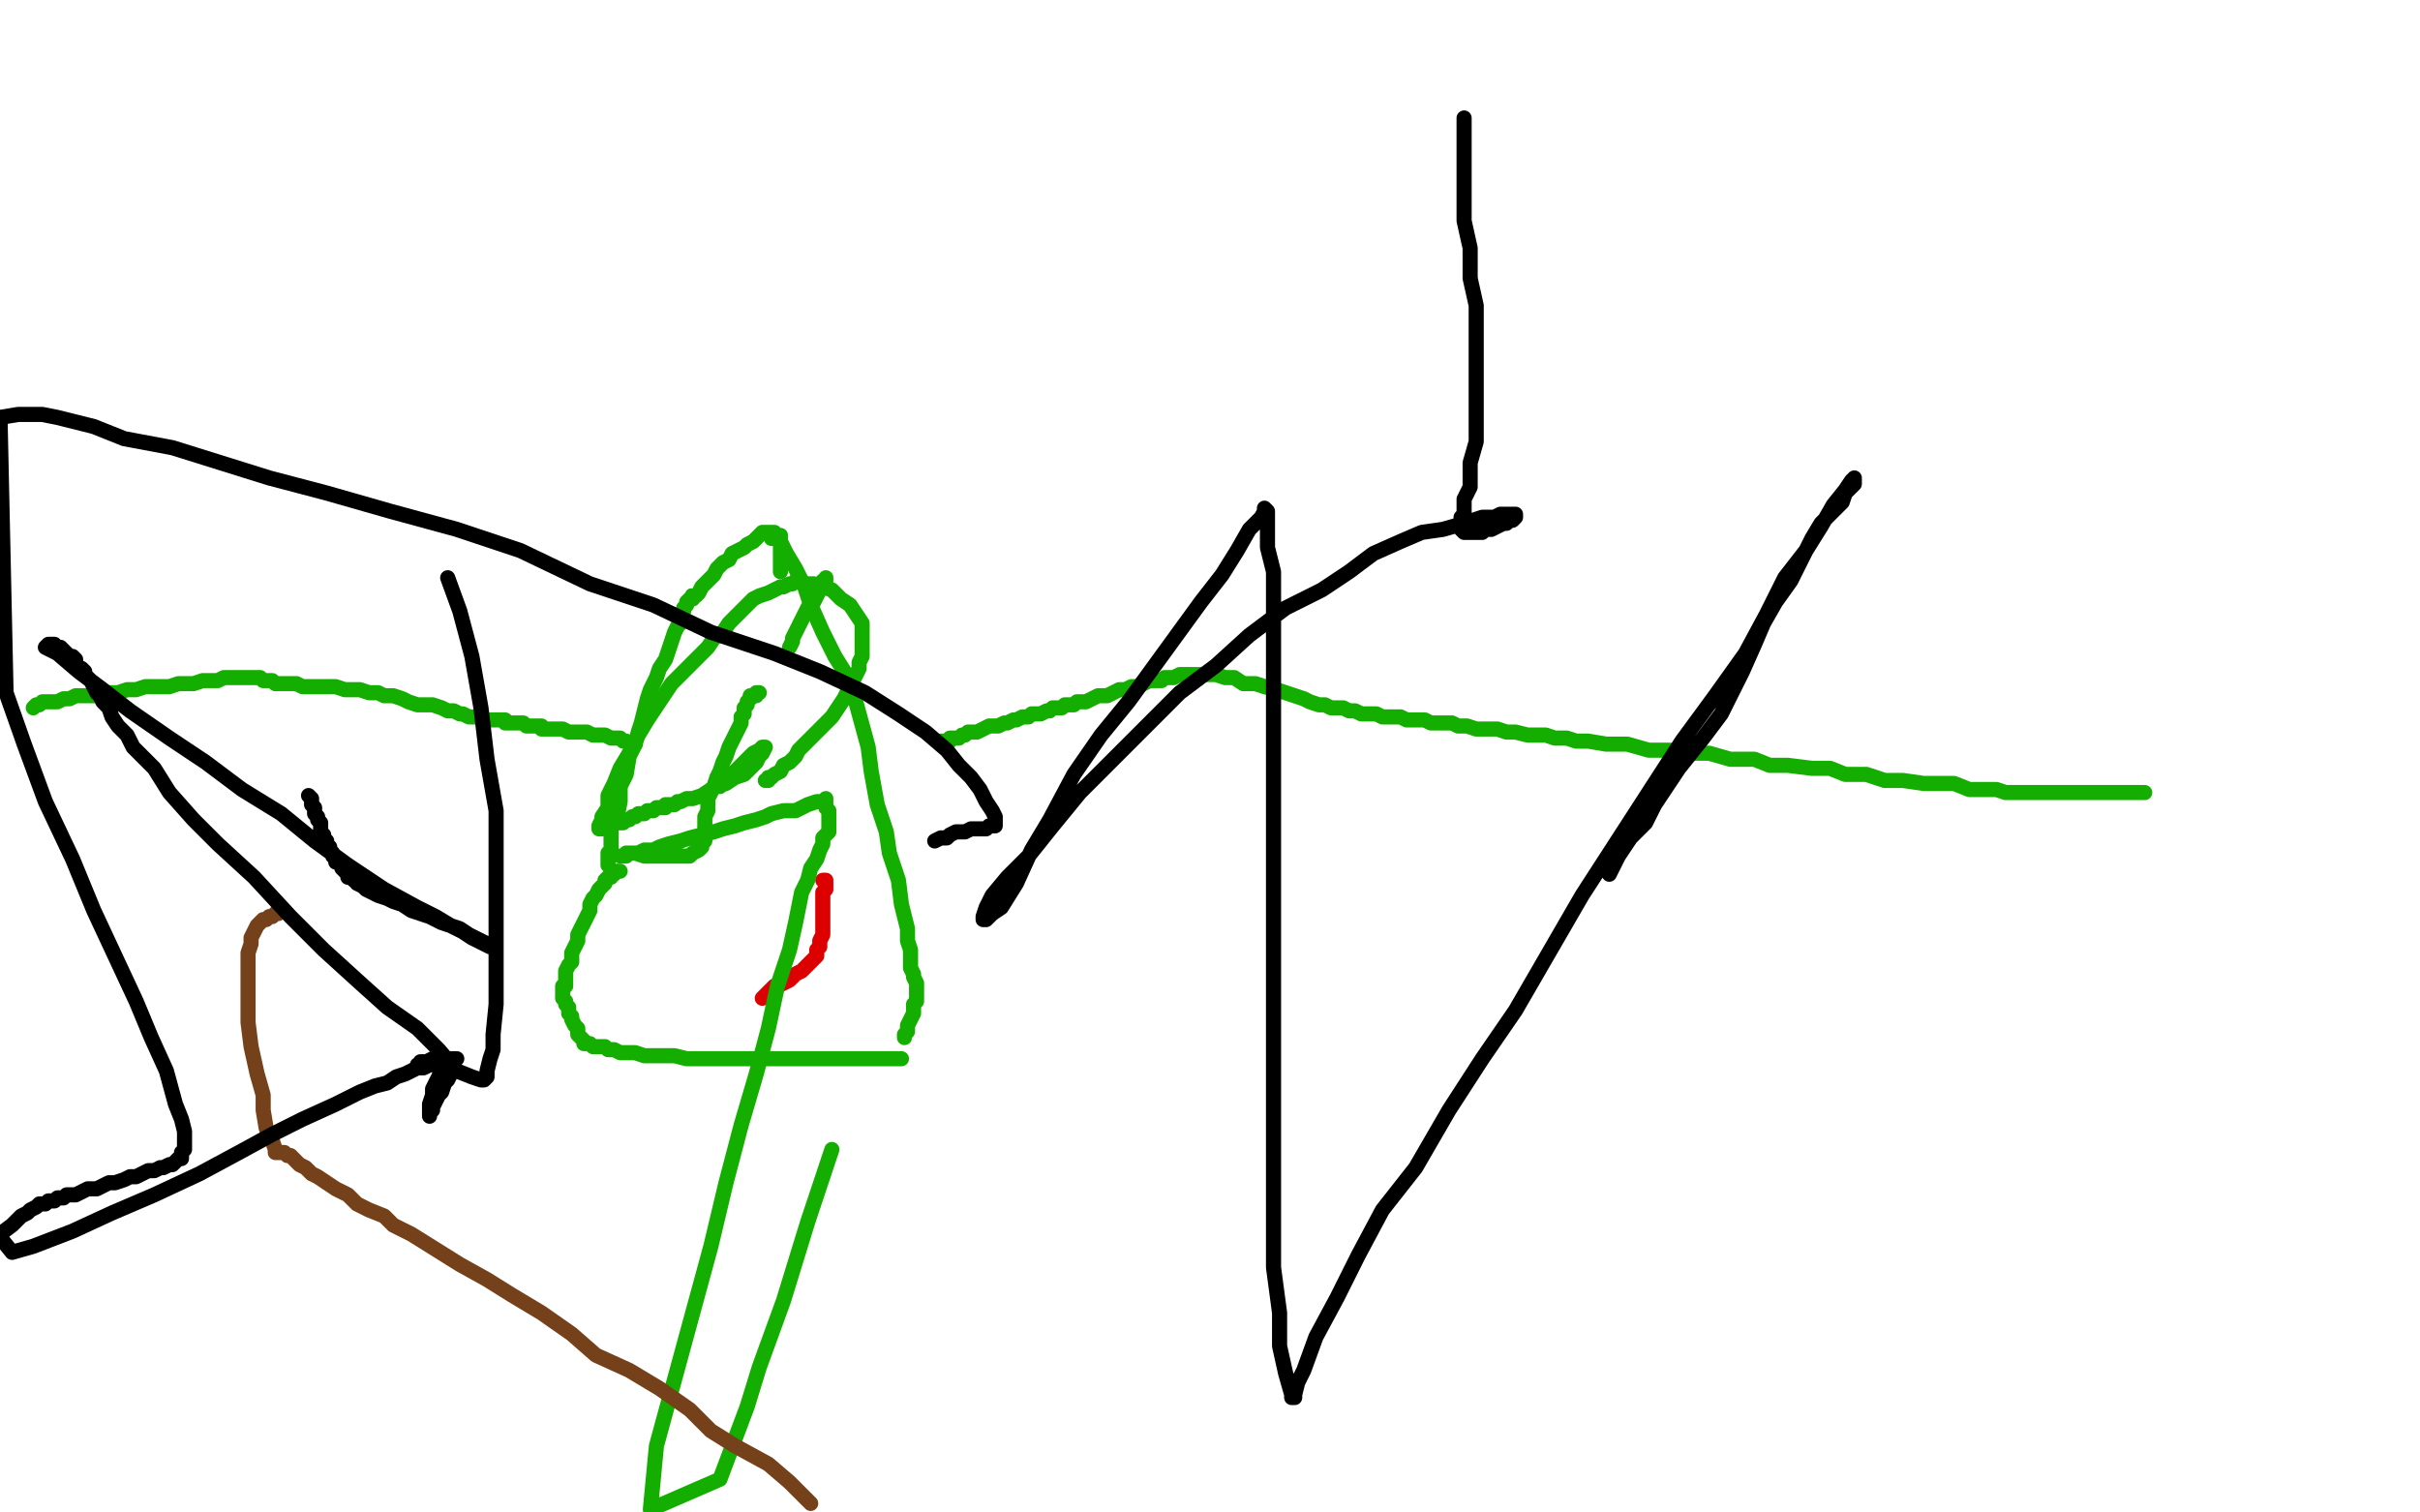 <?xml version="1.0" standalone="no"?>
<!DOCTYPE svg PUBLIC "-//W3C//DTD SVG 1.1//EN"
"http://www.w3.org/Graphics/SVG/1.1/DTD/svg11.dtd">

<svg width="800" height="500" version="1.1" xmlns="http://www.w3.org/2000/svg" xmlns:xlink="http://www.w3.org/1999/xlink" style="stroke-antialiasing: false"><desc>This SVG has been created on https://colorillo.com/</desc><rect x='0' y='0' width='800' height='500' style='fill: rgb(255,255,255); stroke-width:0' /><polyline points="272,291 273,291 273,291 273,292 273,293 273,294 272,295 272,296 272,297 272,299 272,300 272,301 272,302 272,303 272,304 272,306 272,308 272,309 271,311 271,313 270,314 270,316 268,318 267,319 265,321 263,322 261,324 259,325 257,326 256,326 255,327 254,328 253,329 252,330" style="fill: none; stroke: #dc0000; stroke-width: 5; stroke-linejoin: round; stroke-linecap: round; stroke-antialiasing: false; stroke-antialias: 0; opacity: 1.0"/>
<circle cx="228.5" cy="196.5" r="2" style="fill: #14ae00; stroke-antialiasing: false; stroke-antialias: 0; opacity: 1.0"/>
<polyline points="205,288 204,288 204,288 203,288 203,288 203,289 203,289 202,289 202,289 202,290 202,290 201,290 201,290 200,291 200,291 200,292 200,292 199,293 199,293 198,294 198,294 197,296 197,296 196,297 196,297 195,299 195,301 194,303 193,305 192,307 191,309 191,311 190,313 189,315 189,318 188,319 187,321 187,323 187,324 187,326 186,326 186,327 186,328 186,329 186,330 187,331 187,332 188,333 188,335 189,336 189,337 190,339 191,340 191,342 192,343 193,344 193,345 194,345 195,345 196,346 197,346 198,346 199,346 200,346 201,347 203,347 205,348 208,348 210,348 213,349 217,349 220,349 223,349 227,350 231,350 235,350 239,350 243,350 247,350 253,350 260,350 265,350 271,350 276,350 281,350 285,350 288,350 290,350 291,350 292,350 293,350 295,350 296,350 297,350 298,350" style="fill: none; stroke: #14ae00; stroke-width: 5; stroke-linejoin: round; stroke-linecap: round; stroke-antialiasing: false; stroke-antialias: 0; opacity: 1.0"/>
<polyline points="299,343 299,342 299,342 300,341 300,341 300,340 300,340 300,339 300,339 301,337 301,337 302,335 302,335 302,334 302,334 302,332 302,332 303,331 303,331 303,330 303,330 303,329 303,329 303,328 303,327 303,326 303,325 302,323 302,322 301,320 301,317 301,314 300,311 300,307 299,303 298,299 297,291 294,282 293,275 290,266 288,255 287,247 284,236 281,225 276,217 272,209 268,200 266,194 263,188 260,183 258,179 257,177 256,177 255,178" style="fill: none; stroke: #14ae00; stroke-width: 5; stroke-linejoin: round; stroke-linecap: round; stroke-antialiasing: false; stroke-antialias: 0; opacity: 1.0"/>
<polyline points="258,189 258,188 258,188 258,187 258,187 258,186 258,186 258,185 258,185 258,184 258,184 258,183 258,183 258,182 258,182 258,181 258,181 258,180 258,180 258,179 258,178 258,177 257,177 256,176 255,176 254,176 253,176 252,176 251,177 250,178 249,179 247,180 246,181 244,182 242,183 241,185 239,186 237,188 236,190 235,191 233,193 232,194 231,196 230,197 229,197 229,198 228,198 227,199 227,200 226,201 226,202 225,204 225,206 224,207 223,209 222,212 221,215 220,218 218,221 217,224 215,228 214,231 213,235 212,239 211,242 210,246 208,250 207,256 205,260 205,265 204,270 202,274 202,276 202,278 202,279 202,280 202,281 202,282 201,282 201,283 201,284 201,285 201,286" style="fill: none; stroke: #14ae00; stroke-width: 5; stroke-linejoin: round; stroke-linecap: round; stroke-antialiasing: false; stroke-antialias: 0; opacity: 1.0"/>
<polyline points="11,234 12,233 12,233 13,233 13,233 14,232 14,232 15,232 16,232 17,232 19,232 21,231 23,231 25,230 28,230 31,230 33,229 36,229 39,229 42,228 45,228 48,227 51,227 54,227 56,227 59,226 62,226 64,226 67,225 69,225 71,225 72,225 74,224 75,224 77,224 78,224 79,224 80,224 81,224 82,224 83,224 84,224 85,224 86,224 87,225 88,225 89,225 90,225 91,226 92,226 93,226 94,226 95,226 97,226 98,226 100,227 101,227 103,227 105,227 107,227 109,227 111,227 114,228 116,228 119,228 122,229 125,229 127,230 130,230 133,231 135,232 138,233 141,233 143,233 146,234 148,235 150,235 152,236 153,236 155,237 156,237 157,237 158,237 159,238 160,238 161,238 162,238 163,238 164,238 165,238 166,238 167,238 167,239 168,239 169,239 170,239 171,239 172,239 173,239 174,240 175,240 176,240 177,240 178,240 179,240 179,241 180,241 182,241 183,241 185,241 186,241 188,242 190,242 192,242 194,242 196,243 198,243 200,243 202,244 203,244 204,244 205,244 206,245 207,245 208,246 210,246" style="fill: none; stroke: #14ae00; stroke-width: 5; stroke-linejoin: round; stroke-linecap: round; stroke-antialiasing: false; stroke-antialias: 0; opacity: 1.0"/>
<polyline points="311,245 312,245 312,245 313,245 313,245 314,245 314,245 314,244 314,244 315,244 316,244 317,244 318,243 319,243 320,242 322,242 323,242 325,241 327,240 328,240 330,240 332,239 333,239 335,238 336,238 338,237 339,237 340,237 341,236 342,236 344,236 346,235 347,235 348,234 351,234 352,233 355,233 356,232 359,232 361,231 363,230 366,230 368,229 370,228 372,228 374,227 376,227 378,226 380,225 382,225 384,225 385,224 387,224 388,224 390,223 391,223 393,223 395,223 397,223 399,223 402,223 405,224 408,224 411,226 415,226 418,227 422,228 425,229 428,230 431,231 433,232 436,233 438,233 440,234 442,234 444,234 446,235 448,235 450,236 452,236 454,236 455,236 457,237 459,237 461,237 463,237 465,238 467,238 469,238 471,238 473,239 476,239 478,239 480,239 482,240 485,240 488,241 491,241 495,241 498,242 501,242 505,243 508,243 511,243 514,244 518,244 521,245 525,245 531,246 538,246 545,248 552,248 558,249 565,249 572,251 580,251 585,253 591,253 599,254 605,254 610,256 617,256 623,258 629,258 636,259 641,259 646,259 651,261 656,261 660,261 663,262 665,262 667,262 668,262 669,262 670,262 671,262 672,262 674,262 675,262 677,262 679,262 681,262 683,262 686,262 688,262 691,262 693,262 696,262 698,262 701,262 703,262 704,262 706,262 707,262 708,262 709,262" style="fill: none; stroke: #14ae00; stroke-width: 5; stroke-linejoin: round; stroke-linecap: round; stroke-antialiasing: false; stroke-antialias: 0; opacity: 1.0"/>
<polyline points="253,258 254,258 254,258 254,257 254,257 255,257 255,257 256,256 256,256 258,255 258,255 259,253 259,253 261,252 261,252 263,250 263,250 264,248 266,246 268,244 270,242 273,239 275,237 277,234 279,231 280,229 282,227 282,225 283,223 284,221 284,219 285,217 285,216 285,213 285,211 285,208 285,206 283,203 281,200 278,198 275,195 272,194 269,193 266,193 265,192 264,192 263,192 262,193 261,193 259,194 258,194 256,195 254,196 251,197 249,198 247,200 245,202 243,204 241,206 239,209 236,211 234,214 231,217 228,220 225,223 222,226 218,232 214,238 211,243 208,249 205,254 203,259 201,263 201,267 199,270 199,271 198,273 198,274 199,274 200,273 201,273 202,273 203,272 204,272 206,272 207,271 208,271 209,270 210,270 211,269 212,269 213,269 214,268 215,268 216,268 217,267 218,267 220,267 220,266 222,266 223,266 224,265 225,265 227,264 229,264 232,263 235,261 237,260 240,259 243,257 246,256 248,254 250,252 251,250 252,249 253,247 252,247 251,248 249,249 247,251 245,253 243,255 241,257 240,258 239,259 238,260" style="fill: none; stroke: #14ae00; stroke-width: 5; stroke-linejoin: round; stroke-linecap: round; stroke-antialiasing: false; stroke-antialias: 0; opacity: 1.0"/>
<polyline points="273,191 273,192 273,192 272,192 272,192 272,193 272,193 271,194 271,194 271,195 271,195 270,197 270,197 269,199 269,199 267,201 267,201 266,203 266,203 265,205 265,205 264,207 264,207 263,209 263,209 262,211 262,211 262,212 261,214" style="fill: none; stroke: #14ae00; stroke-width: 5; stroke-linejoin: round; stroke-linecap: round; stroke-antialiasing: false; stroke-antialias: 0; opacity: 1.0"/>
<polyline points="251,229 250,229 250,229 250,230 250,230 249,230 249,230 248,230 248,230 248,231 248,231 247,232 247,232 247,233 247,233 246,234 246,234 246,236 246,236 245,237 245,237 245,239 245,239 244,241 244,241 243,243 242,245 241,247 240,250 239,252 238,255 237,257 236,260 235,262 234,264 234,266 234,268 233,270 233,271 233,272 233,273 233,274 233,275 233,276 233,277 233,278 232,279 232,280 231,281 229,282 228,283 226,283 223,283 219,283 216,283 213,283 210,282 208,282 207,282 206,283 205,283 206,283 207,283 208,282 209,282 211,282 213,281 216,281 218,280 221,279 225,278 228,277 232,276 236,275 239,274 243,273 246,272 250,271 253,270 255,269 259,268 263,268 267,266 270,265 271,265 272,265 273,264 273,265 273,266 273,267 274,268 274,270 274,271 274,272 274,273 274,274 274,275 273,276 272,277 272,279 271,281 270,284 268,287 267,291 265,295 264,300 263,305 261,314 257,326 254,340 250,355 245,372 240,391 235,412 229,434 223,456 217,478 215,499 238,489 247,465 251,452 259,430 267,404 271,392 275,380" style="fill: none; stroke: #14ae00; stroke-width: 5; stroke-linejoin: round; stroke-linecap: round; stroke-antialiasing: false; stroke-antialias: 0; opacity: 1.0"/>
<polyline points="92,302 91,302 91,302 90,303 90,303 89,303 89,303 88,304 88,304 87,304 87,304 86,305 86,305 85,306 85,306 84,308 84,308 83,310 83,310 83,312 83,312 82,315 82,319 82,323 82,327 82,333 82,338 83,346 85,355 87,362 87,367 88,373 90,377 91,380 91,381 92,381 93,381 94,381 95,382 96,382 97,383 98,384 99,385 101,386 103,388 105,389 108,391 111,393 115,395 118,398 122,400 127,402 130,405 136,408 144,413 152,418 161,423 169,428 179,434 189,441 197,448 208,453 218,459 228,466 235,473 243,478 254,484 261,490 268,497" style="fill: none; stroke: #74411a; stroke-width: 5; stroke-linejoin: round; stroke-linecap: round; stroke-antialiasing: false; stroke-antialias: 0; opacity: 1.0"/>
<polyline points="102,263 103,264 103,264 103,265 103,265 103,266 103,266 104,267 104,267 104,268 104,268 104,269 104,269 105,270 105,270 105,271 105,271 106,272 106,272 106,273 106,273 106,274 106,274 106,275 107,276 107,277 108,278 108,279 108,280 109,280 109,281 110,282 110,283 111,284 111,285 112,285 113,286 113,287 114,288 115,289 115,290 116,290 117,291 118,291 118,292 120,293 121,294 123,295 125,296 128,297 130,298 133,299 136,301 139,302 142,303 146,305 149,306 152,307 155,309 157,310 159,311 161,312 163,312 164,313 163,313 162,313 160,312 158,311 156,310 153,308 149,306 144,303 138,300 127,294 115,286 104,278 93,269 80,261 68,252 56,244 43,235 34,228 26,222 19,216 15,214 16,213 17,213 18,213 18,214 19,214 20,214 21,215 22,216 23,217 24,217 25,218 25,220 27,221 28,222 28,223 29,224 30,225 31,227 32,229 33,230 34,232 36,234 37,237 39,240 42,243 44,247 51,254 56,262 64,271 72,279 84,290 96,303 107,314 118,324 128,333 138,340 145,347 151,354 156,356 159,357 160,357 161,356 161,354 162,350 163,347 163,342 164,332 164,320 164,309 164,295 164,282 164,268 161,251 159,234 156,217 152,202 148,191" style="fill: none; stroke: #000000; stroke-width: 5; stroke-linejoin: round; stroke-linecap: round; stroke-antialiasing: false; stroke-antialias: 0; opacity: 1.0"/>
<polyline points="138,352 139,352 139,352 139,351 139,351 140,351 140,351 141,351 141,351 143,350 143,350 144,350 144,350 145,350 145,350 146,350 146,350 147,350 147,350 147,351 147,352 147,353 146,354 145,356 144,358 143,360 143,362 142,365 142,366 142,368 142,369 142,368 143,367 143,366 144,364 145,362 146,361 147,358 148,357 149,355 150,353 150,352 150,351 151,350 149,350 148,351 146,351 144,352 142,352 140,353 138,353 136,354 134,355 131,356 128,358 124,359 119,361 111,365 100,370 90,375 79,381 66,388 51,395 37,401 24,407 11,412 4,414 0,409 0,408 4,405 6,403 7,402 9,401 10,400 12,399 13,398 15,398 16,397 17,397 18,397 19,396 20,396 21,396 22,395 23,395 25,395 27,394 29,393 32,393 34,392 36,391 38,391 41,390 43,389 45,389 47,388 49,387 51,387 53,386 54,386 56,385 57,385 58,384 59,383 60,383 60,381 61,380 61,377 61,374 60,370 58,365 55,354 50,343 45,331 38,316 31,301 24,284 15,265 8,246 2,229 0,138 6,137 11,137 14,137 19,138 23,139 31,141 41,145 57,148 73,153 89,158 108,163 129,169 151,175 172,182 195,193 216,200 235,209 256,216 271,222 286,229 297,236 306,242 313,248 317,253 321,257 324,261 326,265 328,268 329,270 329,271 329,272 329,273 328,273 327,273 326,274 325,274 324,274 323,274 321,274 319,275 318,275 316,275 314,276 313,277 311,277 309,278" style="fill: none; stroke: #000000; stroke-width: 5; stroke-linejoin: round; stroke-linecap: round; stroke-antialiasing: false; stroke-antialias: 0; opacity: 1.0"/>
<polyline points="484,39 484,44 484,44 484,54 484,54 484,63 484,63 484,73 484,73 486,82 486,82 486,92 486,92 488,101 488,101 488,110 488,110 488,119 488,119 488,127 488,127 488,134 488,134 488,140 488,140 488,146 488,146 486,153 486,157 486,161 484,165 484,168 484,170 483,171 483,173 483,174 483,175 484,176 485,176 486,176 487,176 489,176 490,176 491,175 493,175 495,174 497,173 498,173 499,172 500,172 501,171 501,170 499,170 496,170 494,171 490,171 484,173 477,175 470,176 463,179 454,183 446,189 437,195 425,201 413,210 402,220 390,229 379,240 368,251 357,262 348,273 340,283 333,290 328,296 326,300 325,303 325,304 326,304 328,302 331,300 336,292 341,281 347,271 355,256 364,243 373,232 381,221 389,210 397,199 404,190 409,182 413,175 417,171 418,169 418,168 419,169 419,171 419,173 419,177 419,181 421,189 421,198 421,207 421,218 421,234 421,248 421,264 421,282 421,303 421,322 421,343 421,362 421,383 421,402 421,419 423,434 423,445 425,454 427,461 427,462 428,462 428,461 429,457 431,453 435,442 442,429 449,415 457,400 468,386 479,367 490,350 501,334 512,315 523,296 534,279 545,262 556,245 567,230 577,216 584,203 590,191 597,182 602,174 606,167 610,162 612,159 613,158 613,160 612,161 610,163 609,166 606,169 602,173 599,178 596,184 592,192 587,199 583,206 580,213 576,222 573,228 569,236 566,240 563,244 559,249 555,254 551,260 547,266 544,272 539,277 535,283 532,289" style="fill: none; stroke: #000000; stroke-width: 5; stroke-linejoin: round; stroke-linecap: round; stroke-antialiasing: false; stroke-antialias: 0; opacity: 1.0"/>
</svg>
